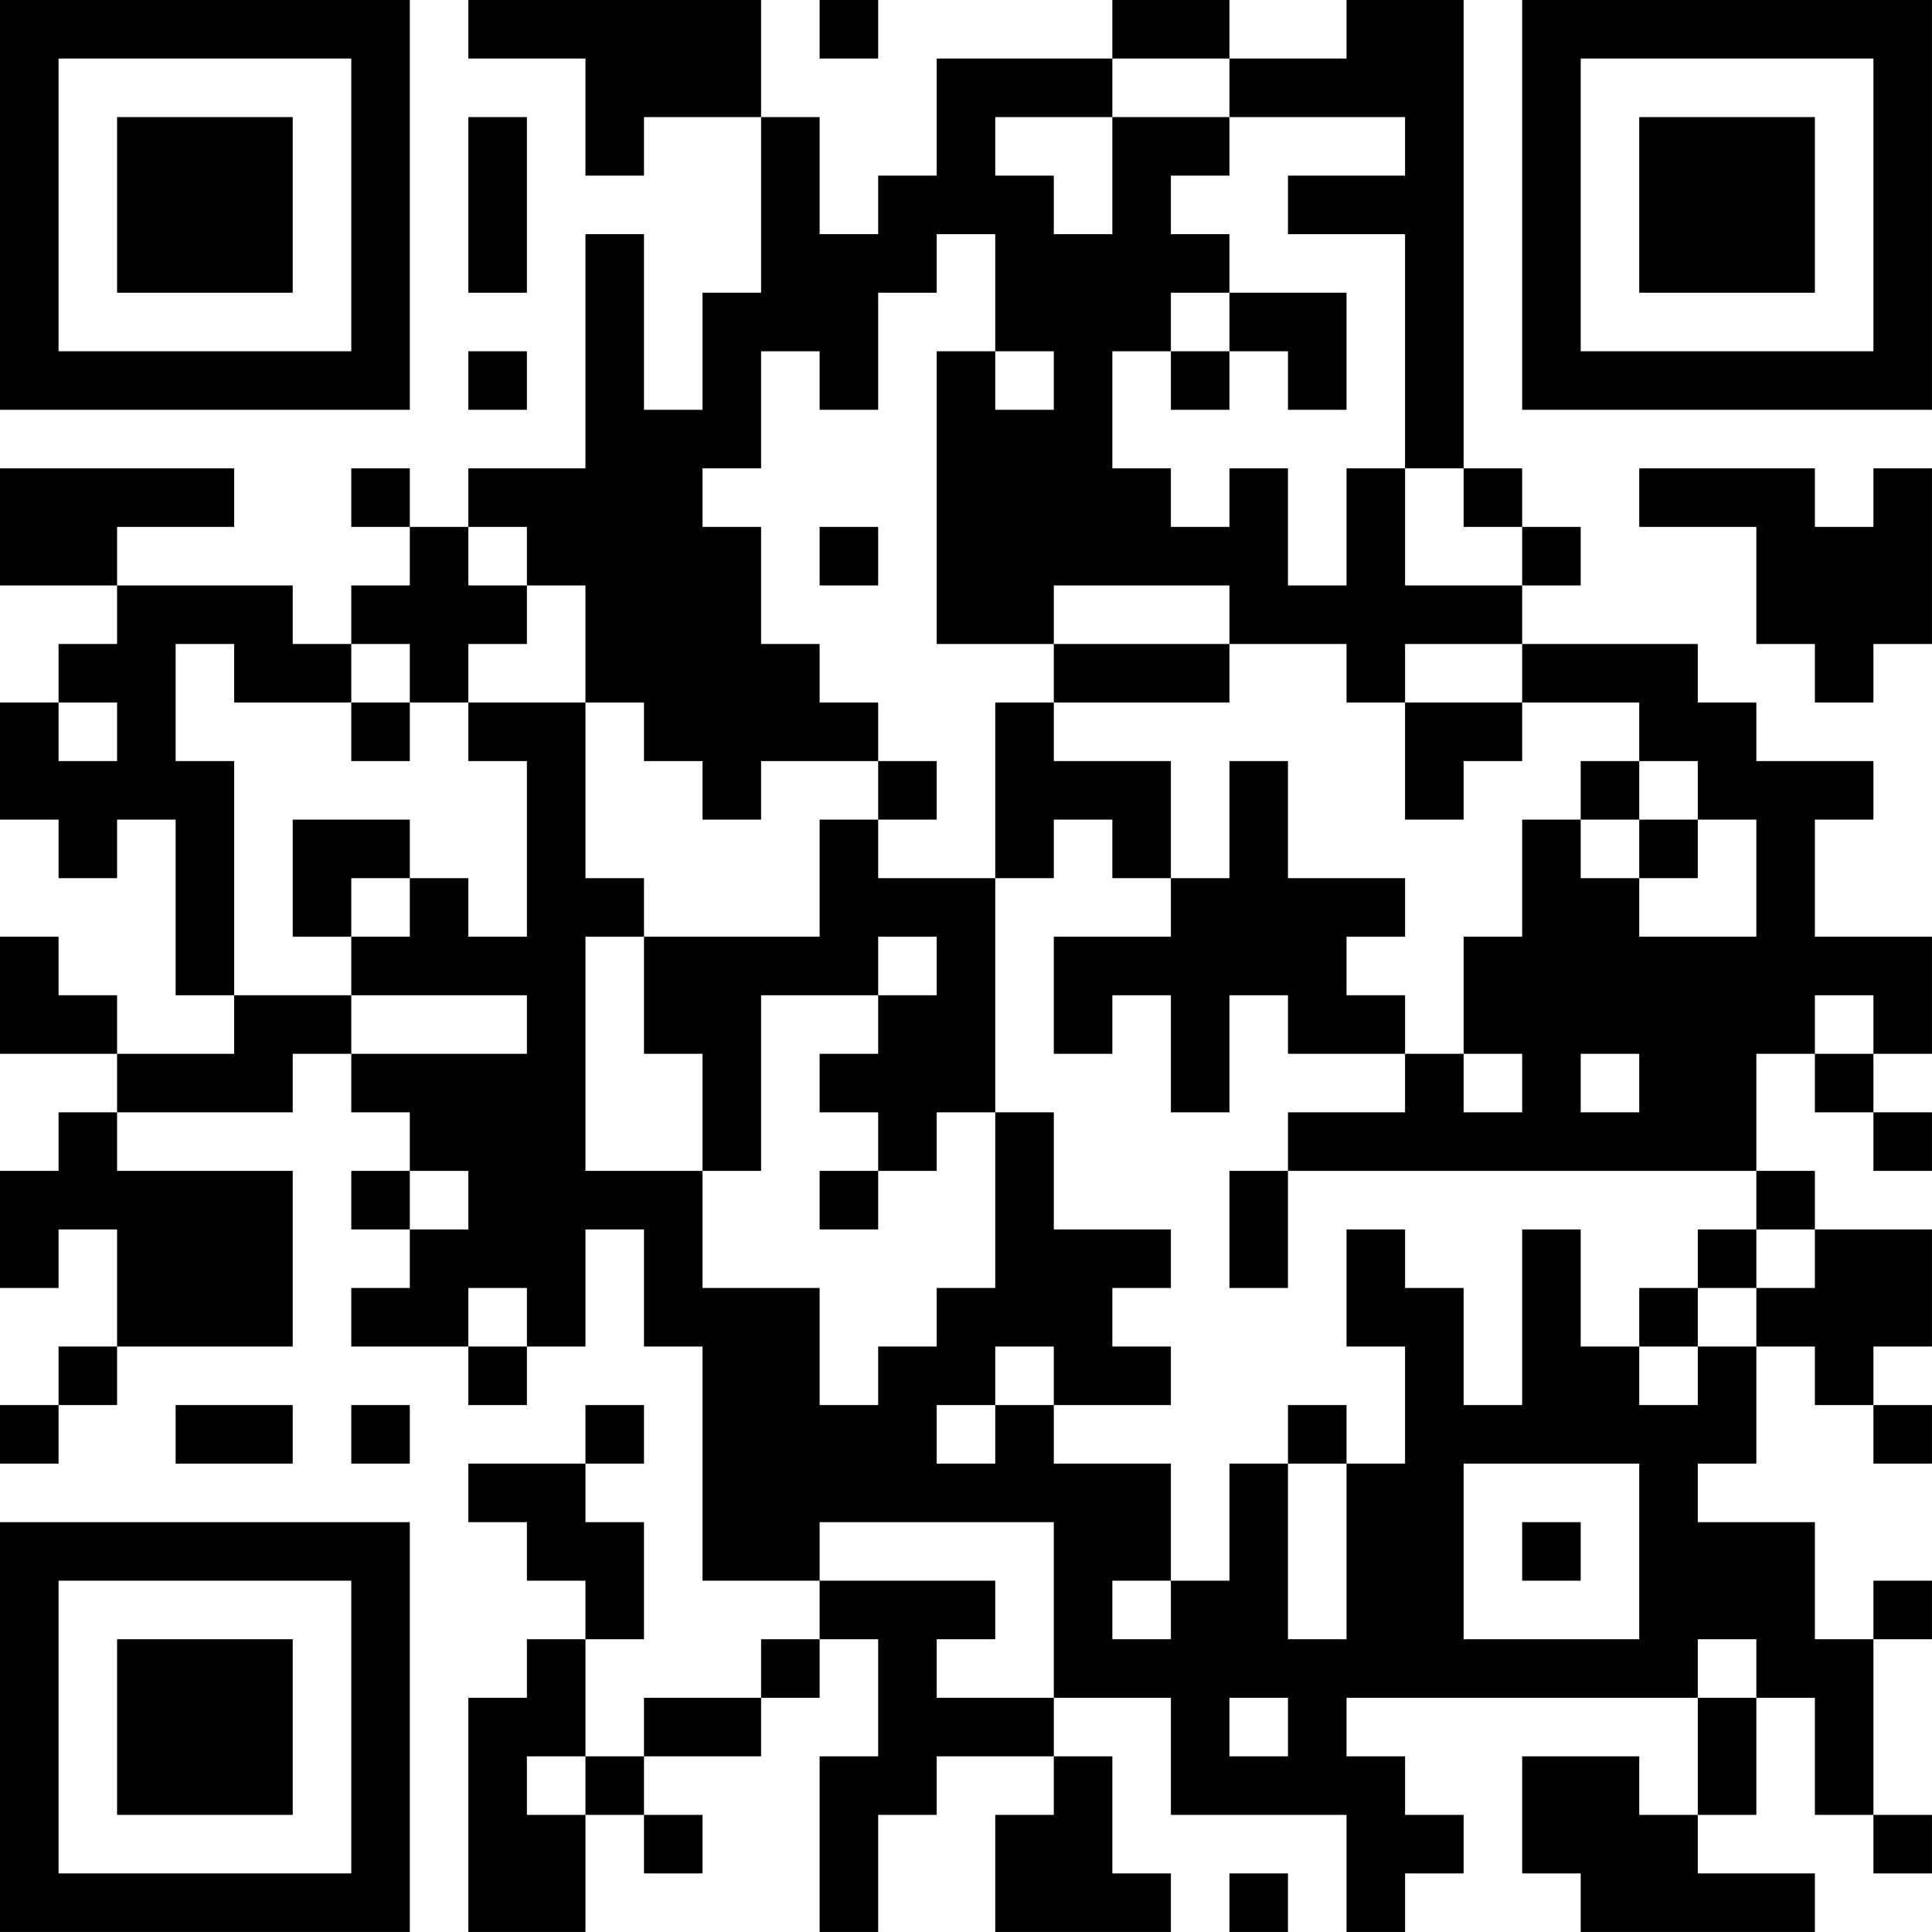 <?xml version="1.0" encoding="UTF-8"?>
<svg xmlns="http://www.w3.org/2000/svg" version="1.1" width="400" height="400" viewBox="0 0 400 400"><rect x="0" y="0" width="400" height="400" fill="#ffffff"/><g transform="scale(12.121)"><g transform="translate(0,0)"><path fill-rule="evenodd" d="M8 0L8 1L10 1L10 3L11 3L11 2L13 2L13 5L12 5L12 7L11 7L11 4L10 4L10 8L8 8L8 9L7 9L7 8L6 8L6 9L7 9L7 10L6 10L6 11L5 11L5 10L2 10L2 9L4 9L4 8L0 8L0 10L2 10L2 11L1 11L1 12L0 12L0 14L1 14L1 15L2 15L2 14L3 14L3 17L4 17L4 18L2 18L2 17L1 17L1 16L0 16L0 18L2 18L2 19L1 19L1 20L0 20L0 22L1 22L1 21L2 21L2 23L1 23L1 24L0 24L0 25L1 25L1 24L2 24L2 23L5 23L5 20L2 20L2 19L5 19L5 18L6 18L6 19L7 19L7 20L6 20L6 21L7 21L7 22L6 22L6 23L8 23L8 24L9 24L9 23L10 23L10 21L11 21L11 23L12 23L12 27L14 27L14 28L13 28L13 29L11 29L11 30L10 30L10 28L11 28L11 26L10 26L10 25L11 25L11 24L10 24L10 25L8 25L8 26L9 26L9 27L10 27L10 28L9 28L9 29L8 29L8 33L10 33L10 31L11 31L11 32L12 32L12 31L11 31L11 30L13 30L13 29L14 29L14 28L15 28L15 30L14 30L14 33L15 33L15 31L16 31L16 30L18 30L18 31L17 31L17 33L20 33L20 32L19 32L19 30L18 30L18 29L20 29L20 31L23 31L23 33L24 33L24 32L25 32L25 31L24 31L24 30L23 30L23 29L29 29L29 31L28 31L28 30L26 30L26 32L27 32L27 33L31 33L31 32L29 32L29 31L30 31L30 29L31 29L31 31L32 31L32 32L33 32L33 31L32 31L32 28L33 28L33 27L32 27L32 28L31 28L31 26L29 26L29 25L30 25L30 23L31 23L31 24L32 24L32 25L33 25L33 24L32 24L32 23L33 23L33 21L31 21L31 20L30 20L30 18L31 18L31 19L32 19L32 20L33 20L33 19L32 19L32 18L33 18L33 16L31 16L31 14L32 14L32 13L30 13L30 12L29 12L29 11L26 11L26 10L27 10L27 9L26 9L26 8L25 8L25 0L23 0L23 1L21 1L21 0L19 0L19 1L16 1L16 3L15 3L15 4L14 4L14 2L13 2L13 0ZM14 0L14 1L15 1L15 0ZM19 1L19 2L17 2L17 3L18 3L18 4L19 4L19 2L21 2L21 3L20 3L20 4L21 4L21 5L20 5L20 6L19 6L19 8L20 8L20 9L21 9L21 8L22 8L22 10L23 10L23 8L24 8L24 10L26 10L26 9L25 9L25 8L24 8L24 4L22 4L22 3L24 3L24 2L21 2L21 1ZM8 2L8 5L9 5L9 2ZM16 4L16 5L15 5L15 7L14 7L14 6L13 6L13 8L12 8L12 9L13 9L13 11L14 11L14 12L15 12L15 13L13 13L13 14L12 14L12 13L11 13L11 12L10 12L10 10L9 10L9 9L8 9L8 10L9 10L9 11L8 11L8 12L7 12L7 11L6 11L6 12L4 12L4 11L3 11L3 13L4 13L4 17L6 17L6 18L9 18L9 17L6 17L6 16L7 16L7 15L8 15L8 16L9 16L9 13L8 13L8 12L10 12L10 15L11 15L11 16L10 16L10 20L12 20L12 22L14 22L14 24L15 24L15 23L16 23L16 22L17 22L17 19L18 19L18 21L20 21L20 22L19 22L19 23L20 23L20 24L18 24L18 23L17 23L17 24L16 24L16 25L17 25L17 24L18 24L18 25L20 25L20 27L19 27L19 28L20 28L20 27L21 27L21 25L22 25L22 28L23 28L23 25L24 25L24 23L23 23L23 21L24 21L24 22L25 22L25 24L26 24L26 21L27 21L27 23L28 23L28 24L29 24L29 23L30 23L30 22L31 22L31 21L30 21L30 20L22 20L22 19L24 19L24 18L25 18L25 19L26 19L26 18L25 18L25 16L26 16L26 14L27 14L27 15L28 15L28 16L30 16L30 14L29 14L29 13L28 13L28 12L26 12L26 11L24 11L24 12L23 12L23 11L21 11L21 10L18 10L18 11L16 11L16 6L17 6L17 7L18 7L18 6L17 6L17 4ZM21 5L21 6L20 6L20 7L21 7L21 6L22 6L22 7L23 7L23 5ZM8 6L8 7L9 7L9 6ZM28 8L28 9L30 9L30 11L31 11L31 12L32 12L32 11L33 11L33 8L32 8L32 9L31 9L31 8ZM14 9L14 10L15 10L15 9ZM18 11L18 12L17 12L17 15L15 15L15 14L16 14L16 13L15 13L15 14L14 14L14 16L11 16L11 18L12 18L12 20L13 20L13 17L15 17L15 18L14 18L14 19L15 19L15 20L14 20L14 21L15 21L15 20L16 20L16 19L17 19L17 15L18 15L18 14L19 14L19 15L20 15L20 16L18 16L18 18L19 18L19 17L20 17L20 19L21 19L21 17L22 17L22 18L24 18L24 17L23 17L23 16L24 16L24 15L22 15L22 13L21 13L21 15L20 15L20 13L18 13L18 12L21 12L21 11ZM1 12L1 13L2 13L2 12ZM6 12L6 13L7 13L7 12ZM24 12L24 14L25 14L25 13L26 13L26 12ZM27 13L27 14L28 14L28 15L29 15L29 14L28 14L28 13ZM5 14L5 16L6 16L6 15L7 15L7 14ZM15 16L15 17L16 17L16 16ZM31 17L31 18L32 18L32 17ZM27 18L27 19L28 19L28 18ZM7 20L7 21L8 21L8 20ZM21 20L21 22L22 22L22 20ZM29 21L29 22L28 22L28 23L29 23L29 22L30 22L30 21ZM8 22L8 23L9 23L9 22ZM3 24L3 25L5 25L5 24ZM6 24L6 25L7 25L7 24ZM22 24L22 25L23 25L23 24ZM25 25L25 28L28 28L28 25ZM14 26L14 27L17 27L17 28L16 28L16 29L18 29L18 26ZM26 26L26 27L27 27L27 26ZM29 28L29 29L30 29L30 28ZM21 29L21 30L22 30L22 29ZM9 30L9 31L10 31L10 30ZM21 32L21 33L22 33L22 32ZM0 0L0 7L7 7L7 0ZM1 1L1 6L6 6L6 1ZM2 2L2 5L5 5L5 2ZM26 0L26 7L33 7L33 0ZM27 1L27 6L32 6L32 1ZM28 2L28 5L31 5L31 2ZM0 26L0 33L7 33L7 26ZM1 27L1 32L6 32L6 27ZM2 28L2 31L5 31L5 28Z" fill="#000000"/></g></g></svg>
